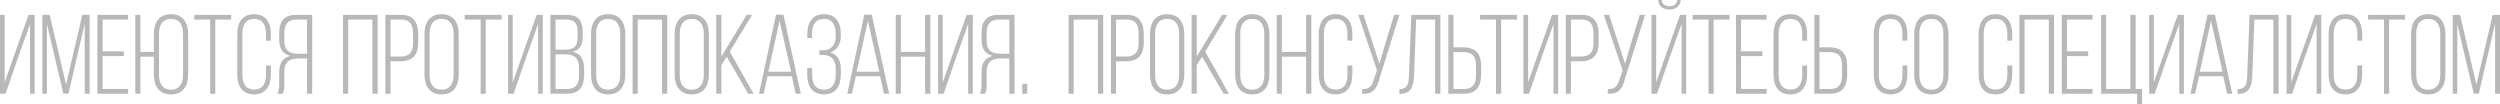 <svg width="1438" height="60" viewBox="0 0 1438 60" fill="none" xmlns="http://www.w3.org/2000/svg">
<path d="M17.279 13.801L10.56 32.592L3.2 53.909H0V8.553H2.688V47.365L9.216 28.834L16.447 8.553H19.967V53.909H17.279V13.801Z" fill="#B8B8B8"/>
<path d="M48.742 13.607L39.399 53.844H36.455L26.983 13.736V53.909H24.359V8.553H28.583L37.991 48.661L47.334 8.553H51.558V53.909H48.742V13.607Z" fill="#B8B8B8"/>
<path d="M58.974 29.546H71.198V32.268H58.974V51.188H73.694V53.909H56.031V8.553H73.694V11.274H58.974V29.546Z" fill="#B8B8B8"/>
<path d="M98.371 8.164C105.218 8.164 108.226 13.024 108.226 19.633V42.829C108.226 49.438 105.218 54.298 98.371 54.298C91.459 54.298 88.515 49.438 88.515 42.829V32.592H80.771V53.909H77.827V8.553H80.771V29.87H88.515V19.633C88.515 13.024 91.459 8.164 98.371 8.164ZM98.371 10.886C93.379 10.886 91.459 14.514 91.459 19.438V43.024C91.459 47.948 93.379 51.577 98.371 51.577C103.298 51.577 105.282 47.948 105.282 43.024V19.438C105.282 14.514 103.298 10.886 98.371 10.886Z" fill="#B8B8B8"/>
<path d="M123.826 53.909H120.882V11.274H111.731V8.553H132.978V11.274H123.826V53.909Z" fill="#B8B8B8"/>
<path d="M146.142 8.164C152.99 8.164 155.806 13.089 155.806 19.633V23.391H152.99V19.438C152.99 14.579 151.134 10.886 146.206 10.886C141.278 10.886 139.422 14.579 139.422 19.438V43.024C139.422 47.883 141.278 51.512 146.206 51.512C151.134 51.512 152.99 47.883 152.99 43.024V37.646H155.806V42.829C155.806 49.374 152.99 54.298 146.142 54.298C139.294 54.298 136.478 49.374 136.478 42.829V19.633C136.478 13.089 139.294 8.164 146.142 8.164Z" fill="#B8B8B8"/>
<path d="M176.606 33.629H171.934C166.815 33.629 163.551 35.313 163.551 41.339V48.467C163.551 50.929 163.359 52.549 162.591 53.909H159.519C160.479 52.419 160.607 50.346 160.607 48.467V41.404C160.607 36.48 162.463 33.175 167.071 32.138C162.655 31.102 160.607 28.056 160.607 22.743V18.791C160.607 12.376 163.359 8.553 170.207 8.553H179.55V53.909H176.606V33.629ZM176.606 11.274H170.271C165.407 11.274 163.551 14.19 163.551 19.05V23.326C163.551 29.417 166.623 30.907 171.87 30.907H176.606V11.274Z" fill="#B8B8B8"/>
<path d="M214.206 11.274H200.255V53.909H197.311V8.553H217.214V53.909H214.206V11.274Z" fill="#B8B8B8"/>
<path d="M221.67 8.553H230.95C237.861 8.553 240.549 12.959 240.549 19.568V24.492C240.549 31.685 237.285 35.248 230.182 35.248H224.614V53.909H221.67V8.553ZM224.614 32.527H230.182C235.365 32.527 237.605 30.194 237.605 24.687V19.374C237.605 14.449 235.941 11.274 230.95 11.274H224.614V32.527Z" fill="#B8B8B8"/>
<path d="M244.15 42.829V19.633C244.15 13.024 247.157 8.164 253.941 8.164C260.853 8.164 263.861 13.024 263.861 19.633V42.829C263.861 49.438 260.853 54.298 253.941 54.298C247.157 54.298 244.15 49.438 244.15 42.829ZM247.093 19.438V43.024C247.093 47.948 249.013 51.577 253.941 51.577C258.933 51.577 260.917 47.948 260.917 43.024V19.438C260.917 14.514 258.933 10.886 253.941 10.886C249.013 10.886 247.093 14.514 247.093 19.438Z" fill="#B8B8B8"/>
<path d="M279.403 53.909H276.459V11.274H267.308V8.553H288.555V11.274H279.403V53.909Z" fill="#B8B8B8"/>
<path d="M309.527 13.801L302.807 32.592L295.447 53.909H292.247V8.553H294.935V47.365L301.463 28.834L308.695 8.553H312.215V53.909H309.527V13.801Z" fill="#B8B8B8"/>
<path d="M316.607 8.553H326.014C332.734 8.553 335.166 11.922 335.166 18.207V20.799C335.166 25.724 333.822 28.769 329.278 29.741C334.142 30.713 335.998 34.341 335.998 39.46V43.413C335.998 49.957 333.054 53.909 326.206 53.909H316.607V8.553ZM319.55 28.575H324.542C329.79 28.575 332.222 27.149 332.222 21.382V18.466C332.222 13.736 330.75 11.274 325.95 11.274H319.55V28.575ZM319.55 51.188H326.206C331.134 51.188 333.054 48.402 333.054 43.348V39.266C333.054 33.369 330.43 31.296 325.118 31.296H319.55V51.188Z" fill="#B8B8B8"/>
<path d="M339.961 42.829V19.633C339.961 13.024 342.969 8.164 349.753 8.164C356.665 8.164 359.673 13.024 359.673 19.633V42.829C359.673 49.438 356.665 54.298 349.753 54.298C342.969 54.298 339.961 49.438 339.961 42.829ZM342.905 19.438V43.024C342.905 47.948 344.825 51.577 349.753 51.577C354.745 51.577 356.729 47.948 356.729 43.024V19.438C356.729 14.514 354.745 10.886 349.753 10.886C344.825 10.886 342.905 14.514 342.905 19.438Z" fill="#B8B8B8"/>
<path d="M380.783 11.274H366.831V53.909H363.887V8.553H383.791V53.909H380.783V11.274Z" fill="#B8B8B8"/>
<path d="M388.055 42.829V19.633C388.055 13.024 391.062 8.164 397.846 8.164C404.758 8.164 407.766 13.024 407.766 19.633V42.829C407.766 49.438 404.758 54.298 397.846 54.298C391.062 54.298 388.055 49.438 388.055 42.829ZM390.998 19.438V43.024C390.998 47.948 392.918 51.577 397.846 51.577C402.838 51.577 404.822 47.948 404.822 43.024V19.438C404.822 14.514 402.838 10.886 397.846 10.886C392.918 10.886 390.998 14.514 390.998 19.438Z" fill="#B8B8B8"/>
<path d="M430.348 53.909L417.996 32.592L414.925 37.516V53.909H411.981V8.553H414.925V32.527L429.516 8.553H432.588L419.788 29.676L433.42 53.909H430.348Z" fill="#B8B8B8"/>
<path d="M455.454 43.866H441.503L439.263 53.909H436.575L446.367 8.488H450.654L460.638 53.909H457.694L455.454 43.866ZM448.414 11.922L441.951 41.274H455.006L448.414 11.922Z" fill="#B8B8B8"/>
<path d="M473.985 8.164C480.832 8.164 483.648 13.024 483.648 19.633V20.799C483.648 25.27 481.472 28.834 477.568 30.13C481.664 31.296 483.648 34.924 483.648 39.331V42.829C483.648 49.438 480.832 54.298 473.985 54.298C467.137 54.298 464.321 49.438 464.321 42.829V39.071H467.137V43.024C467.137 47.883 468.993 51.577 473.921 51.577C478.848 51.577 480.704 47.948 480.704 42.765V39.266C480.704 34.665 478.144 31.62 473.793 31.62H471.297V28.898H473.985C477.952 28.898 480.704 25.594 480.704 21.382V19.698C480.704 14.514 478.848 10.886 473.921 10.886C468.993 10.886 467.073 14.514 467.073 19.438V21.901H464.385V19.568C464.385 13.024 467.137 8.164 473.985 8.164Z" fill="#B8B8B8"/>
<path d="M506.235 43.866H492.283L490.043 53.909H487.356L497.147 8.488H501.435L511.419 53.909H508.475L506.235 43.866ZM499.195 11.922L492.731 41.274H505.787L499.195 11.922Z" fill="#B8B8B8"/>
<path d="M532.125 32.592H518.173V53.909H515.23V8.553H518.173V29.87H532.125V8.553H535.133V53.909H532.125V32.592Z" fill="#B8B8B8"/>
<path d="M556.868 13.801L550.148 32.592L542.789 53.909H539.589V8.553H542.277V47.365L548.804 28.834L556.036 8.553H559.556V53.909H556.868V13.801Z" fill="#B8B8B8"/>
<path d="M580.587 33.629H575.916C570.796 33.629 567.532 35.313 567.532 41.339V48.467C567.532 50.929 567.34 52.549 566.572 53.909H563.5C564.46 52.419 564.588 50.346 564.588 48.467V41.404C564.588 36.48 566.444 33.175 571.052 32.138C566.636 31.102 564.588 28.056 564.588 22.743V18.791C564.588 12.376 567.34 8.553 574.188 8.553H583.531V53.909H580.587V33.629ZM580.587 11.274H574.252C569.388 11.274 567.532 14.19 567.532 19.05V23.326C567.532 29.417 570.604 30.907 575.852 30.907H580.587V11.274Z" fill="#B8B8B8"/>
<path d="M587.995 48.207H590.874V53.909H587.995V48.207Z" fill="#B8B8B8"/>
<path d="M631.547 11.274H617.595V53.909H614.651V8.553H634.555V53.909H631.547V11.274Z" fill="#B8B8B8"/>
<path d="M639.011 8.553H648.29C655.202 8.553 657.89 12.959 657.89 19.568V24.492C657.89 31.685 654.626 35.248 647.522 35.248H641.954V53.909H639.011V8.553ZM641.954 32.527H647.522C652.706 32.527 654.946 30.194 654.946 24.687V19.374C654.946 14.449 653.282 11.274 648.29 11.274H641.954V32.527Z" fill="#B8B8B8"/>
<path d="M661.49 42.829V19.633C661.49 13.024 664.498 8.164 671.282 8.164C678.194 8.164 681.202 13.024 681.202 19.633V42.829C681.202 49.438 678.194 54.298 671.282 54.298C664.498 54.298 661.49 49.438 661.49 42.829ZM664.434 19.438V43.024C664.434 47.948 666.354 51.577 671.282 51.577C676.274 51.577 678.258 47.948 678.258 43.024V19.438C678.258 14.514 676.274 10.886 671.282 10.886C666.354 10.886 664.434 14.514 664.434 19.438Z" fill="#B8B8B8"/>
<path d="M703.784 53.909L691.432 32.592L688.36 37.516V53.909H685.416V8.553H688.36V32.527L702.952 8.553H706.024L693.224 29.676L706.856 53.909H703.784Z" fill="#B8B8B8"/>
<path d="M710.459 42.829V19.633C710.459 13.024 713.466 8.164 720.25 8.164C727.162 8.164 730.17 13.024 730.17 19.633V42.829C730.17 49.438 727.162 54.298 720.25 54.298C713.466 54.298 710.459 49.438 710.459 42.829ZM713.402 19.438V43.024C713.402 47.948 715.322 51.577 720.25 51.577C725.242 51.577 727.226 47.948 727.226 43.024V19.438C727.226 14.514 725.242 10.886 720.25 10.886C715.322 10.886 713.402 14.514 713.402 19.438Z" fill="#B8B8B8"/>
<path d="M751.28 32.592H737.329V53.909H734.385V8.553H737.329V29.87H751.28V8.553H754.288V53.909H751.28V32.592Z" fill="#B8B8B8"/>
<path d="M768.216 8.164C775.063 8.164 777.879 13.089 777.879 19.633V23.391H775.063V19.438C775.063 14.579 773.207 10.886 768.28 10.886C763.352 10.886 761.496 14.579 761.496 19.438V43.024C761.496 47.883 763.352 51.512 768.28 51.512C773.207 51.512 775.063 47.883 775.063 43.024V37.646H777.879V42.829C777.879 49.374 775.063 54.298 768.216 54.298C761.368 54.298 758.552 49.374 758.552 42.829V19.633C758.552 13.089 761.368 8.164 768.216 8.164Z" fill="#B8B8B8"/>
<path d="M804.952 8.553L793.368 45.486C791.896 50.929 790.04 54.169 783.513 53.909V51.253C787.608 51.318 789.08 49.503 790.168 45.94L792.024 40.432L781.273 8.553H784.281L789.528 24.557L793.432 36.674L797.016 24.492L801.88 8.553H804.952Z" fill="#B8B8B8"/>
<path d="M825.489 11.274H814.545L813.393 42.829C813.137 48.985 812.113 53.844 805.522 53.974H804.946V51.253C810.002 51.253 810.321 47.43 810.449 42.894L811.793 8.553H828.497V53.909H825.489V11.274Z" fill="#B8B8B8"/>
<path d="M836.015 27.214H841.519C848.687 27.214 851.951 30.777 851.951 37.97V42.894C851.951 49.503 849.263 53.909 842.287 53.909H833.071V8.553H836.015V27.214ZM836.015 51.188H842.287C847.279 51.188 849.007 48.013 849.007 43.089V37.775C849.007 32.268 846.703 29.935 841.519 29.935H836.015V51.188Z" fill="#B8B8B8"/>
<path d="M863.445 53.909H860.502V11.274H851.35V8.553H872.597V11.274H863.445V53.909Z" fill="#B8B8B8"/>
<path d="M893.569 13.801L886.849 32.592L879.489 53.909H876.29V8.553H878.977V47.365L885.505 28.834L892.737 8.553H896.257V53.909H893.569V13.801Z" fill="#B8B8B8"/>
<path d="M900.649 8.553H909.928C916.84 8.553 919.528 12.959 919.528 19.568V24.492C919.528 31.685 916.264 35.248 909.16 35.248H903.593V53.909H900.649V8.553ZM903.593 32.527H909.16C914.344 32.527 916.584 30.194 916.584 24.687V19.374C916.584 14.449 914.92 11.274 909.928 11.274H903.593V32.527Z" fill="#B8B8B8"/>
<path d="M946.232 8.553L934.648 45.486C933.176 50.929 931.32 54.169 924.792 53.909V51.253C928.888 51.318 930.36 49.503 931.448 45.94L933.304 40.432L922.552 8.553H925.56L930.808 24.557L934.712 36.674L938.296 24.492L943.16 8.553H946.232Z" fill="#B8B8B8"/>
<path d="M964.713 0H966.697C966.633 3.434 963.945 5.508 960.233 5.508C956.585 5.508 953.897 3.499 953.833 0H955.881C955.945 2.527 957.929 3.564 960.233 3.564C962.601 3.564 964.585 2.527 964.713 0ZM967.209 13.801L960.809 31.814L953.129 53.909H949.93V8.553H952.617V47.365L958.441 30.842L966.377 8.553H969.897V53.909H967.209V13.801Z" fill="#B8B8B8"/>
<path d="M985.679 53.909H982.735V11.274H973.583V8.553H994.83V11.274H985.679V53.909Z" fill="#B8B8B8"/>
<path d="M1001.47 29.546H1013.69V32.268H1001.47V51.188H1016.19V53.909H998.523V8.553H1016.19V11.274H1001.47V29.546Z" fill="#B8B8B8"/>
<path d="M1029.79 8.164C1036.64 8.164 1039.45 13.089 1039.45 19.633V23.391H1036.64V19.438C1036.64 14.579 1034.78 10.886 1029.86 10.886C1024.93 10.886 1023.07 14.579 1023.07 19.438V43.024C1023.07 47.883 1024.93 51.512 1029.86 51.512C1034.78 51.512 1036.64 47.883 1036.64 43.024V37.646H1039.45V42.829C1039.45 49.374 1036.64 54.298 1029.79 54.298C1022.94 54.298 1020.13 49.374 1020.13 42.829V19.633C1020.13 13.089 1022.94 8.164 1029.79 8.164Z" fill="#B8B8B8"/>
<path d="M1046.56 27.214H1052.06C1059.23 27.214 1062.5 30.777 1062.5 37.97V42.894C1062.5 49.503 1059.81 53.909 1052.83 53.909H1043.62V8.553H1046.56V27.214ZM1046.56 51.188H1052.83C1057.82 51.188 1059.55 48.013 1059.55 43.089V37.775C1059.55 32.268 1057.25 29.935 1052.06 29.935H1046.56V51.188Z" fill="#B8B8B8"/>
<path d="M1087.43 8.164C1094.28 8.164 1097.1 13.089 1097.1 19.633V23.391H1094.28V19.438C1094.28 14.579 1092.42 10.886 1087.5 10.886C1082.57 10.886 1080.71 14.579 1080.71 19.438V43.024C1080.71 47.883 1082.57 51.512 1087.5 51.512C1092.42 51.512 1094.28 47.883 1094.28 43.024V37.646H1097.1V42.829C1097.1 49.374 1094.28 54.298 1087.43 54.298C1080.58 54.298 1077.77 49.374 1077.77 42.829V19.633C1077.77 13.089 1080.58 8.164 1087.43 8.164Z" fill="#B8B8B8"/>
<path d="M1101.06 42.829V19.633C1101.06 13.024 1104.07 8.164 1110.86 8.164C1117.77 8.164 1120.78 13.024 1120.78 19.633V42.829C1120.78 49.438 1117.77 54.298 1110.86 54.298C1104.07 54.298 1101.06 49.438 1101.06 42.829ZM1104.01 19.438V43.024C1104.01 47.948 1105.93 51.577 1110.86 51.577C1115.85 51.577 1117.83 47.948 1117.83 43.024V19.438C1117.83 14.514 1115.85 10.886 1110.86 10.886C1105.93 10.886 1104.01 14.514 1104.01 19.438Z" fill="#B8B8B8"/>
<path d="M1147.76 8.164C1154.61 8.164 1157.42 13.089 1157.42 19.633V23.391H1154.61V19.438C1154.61 14.579 1152.75 10.886 1147.82 10.886C1142.9 10.886 1141.04 14.579 1141.04 19.438V43.024C1141.04 47.883 1142.9 51.512 1147.82 51.512C1152.75 51.512 1154.61 47.883 1154.61 43.024V37.646H1157.42V42.829C1157.42 49.374 1154.61 54.298 1147.76 54.298C1140.91 54.298 1138.1 49.374 1138.1 42.829V19.633C1138.1 13.089 1140.91 8.164 1147.76 8.164Z" fill="#B8B8B8"/>
<path d="M1178.48 11.274H1164.53V53.909H1161.58V8.553H1181.49V53.909H1178.48V11.274Z" fill="#B8B8B8"/>
<path d="M1188.89 29.546H1201.11V32.268H1188.89V51.188H1203.61V53.909H1185.94V8.553H1203.61V11.274H1188.89V29.546Z" fill="#B8B8B8"/>
<path d="M1232.12 60H1229.24V53.909H1208.57V8.553H1211.45V51.188H1225.4V8.553H1228.41V51.188H1232.12V60Z" fill="#B8B8B8"/>
<path d="M1253.5 13.801L1246.78 32.592L1239.42 53.909H1236.22V8.553H1238.91V47.365L1245.44 28.834L1252.67 8.553H1256.19V53.909H1253.5V13.801Z" fill="#B8B8B8"/>
<path d="M1278.82 43.866H1264.87L1262.63 53.909H1259.94L1269.74 8.488H1274.02L1284.01 53.909H1281.06L1278.82 43.866ZM1271.78 11.922L1265.32 41.274H1278.38L1271.78 11.922Z" fill="#B8B8B8"/>
<path d="M1307.66 11.274H1296.71L1295.56 42.829C1295.31 48.985 1294.28 53.844 1287.69 53.974H1287.11V51.253C1292.17 51.253 1292.49 47.43 1292.62 42.894L1293.96 8.553H1310.67V53.909H1307.66V11.274Z" fill="#B8B8B8"/>
<path d="M1332.52 13.801L1325.8 32.592L1318.44 53.909H1315.24V8.553H1317.93V47.365L1324.45 28.834L1331.69 8.553H1335.21V53.909H1332.52V13.801Z" fill="#B8B8B8"/>
<path d="M1349.07 8.164C1355.92 8.164 1358.73 13.089 1358.73 19.633V23.391H1355.92V19.438C1355.92 14.579 1354.06 10.886 1349.13 10.886C1344.21 10.886 1342.35 14.579 1342.35 19.438V43.024C1342.35 47.883 1344.21 51.512 1349.13 51.512C1354.06 51.512 1355.92 47.883 1355.92 43.024V37.646H1358.73V42.829C1358.73 49.374 1355.92 54.298 1349.07 54.298C1342.22 54.298 1339.41 49.374 1339.41 42.829V19.633C1339.41 13.089 1342.22 8.164 1349.07 8.164Z" fill="#B8B8B8"/>
<path d="M1374.22 53.909H1371.28V11.274H1362.13V8.553H1383.37V11.274H1374.22V53.909Z" fill="#B8B8B8"/>
<path d="M1386.87 42.829V19.633C1386.87 13.024 1389.88 8.164 1396.67 8.164C1403.58 8.164 1406.59 13.024 1406.59 19.633V42.829C1406.59 49.438 1403.58 54.298 1396.67 54.298C1389.88 54.298 1386.87 49.438 1386.87 42.829ZM1389.82 19.438V43.024C1389.82 47.948 1391.74 51.577 1396.67 51.577C1401.66 51.577 1403.64 47.948 1403.64 43.024V19.438C1403.64 14.514 1401.66 10.886 1396.67 10.886C1391.74 10.886 1389.82 14.514 1389.82 19.438Z" fill="#B8B8B8"/>
<path d="M1435.18 13.607L1425.84 53.844H1422.9L1413.42 13.736V53.909H1410.8V8.553H1415.02L1424.43 48.661L1433.78 8.553H1438V53.909H1435.18V13.607Z" fill="#B8B8B8"/>
</svg>
